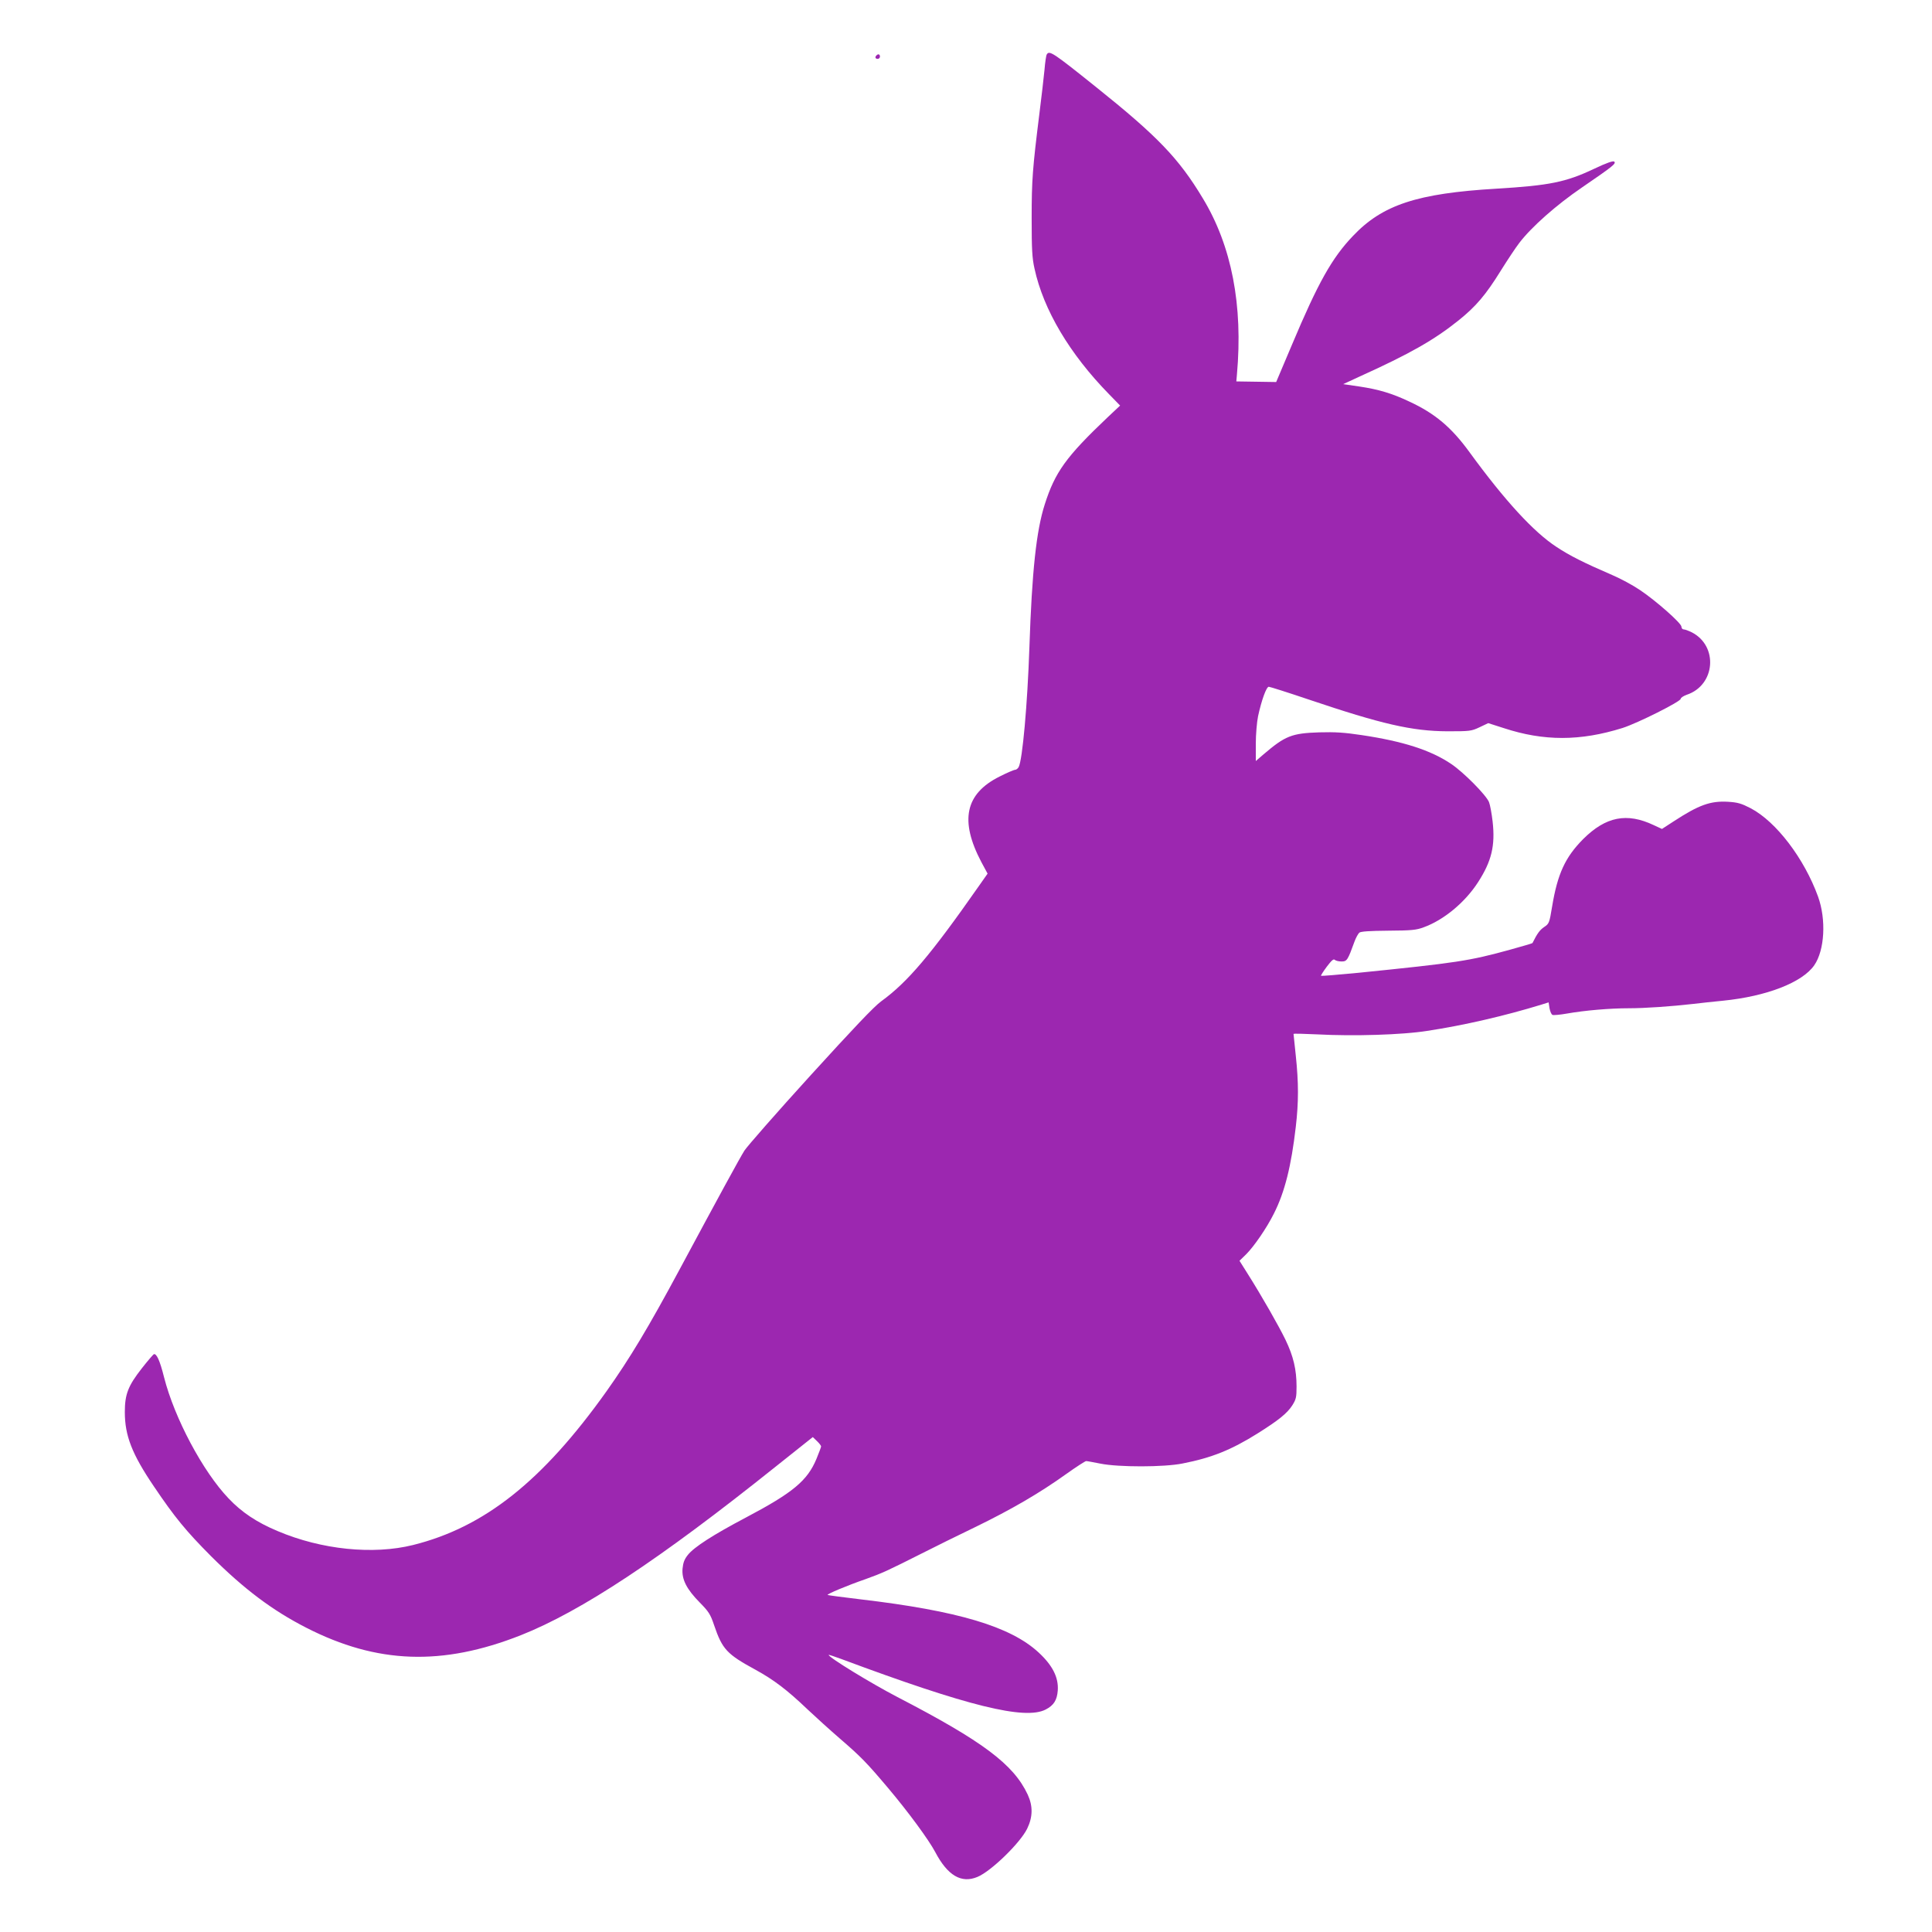 <?xml version="1.0" standalone="no"?>
<!DOCTYPE svg PUBLIC "-//W3C//DTD SVG 20010904//EN"
 "http://www.w3.org/TR/2001/REC-SVG-20010904/DTD/svg10.dtd">
<svg version="1.0" xmlns="http://www.w3.org/2000/svg"
 width="1280pt" height="1280pt" viewBox="0 0 1280 1280"
 preserveAspectRatio="xMidYMid meet">
<g transform="translate(0,1280) scale(0.1,-0.1)"
fill="#9c27b0" stroke="none">
<path d="M6935 12439 c-4 -5 -11 -52 -15 -102 -5 -51 -20 -182 -34 -292 -45
-362 -51 -437 -51 -690 0 -206 3 -265 19 -335 59 -272 232 -564 493 -831 l74
-76 -83 -78 c-275 -261 -348 -363 -416 -576 -56 -174 -85 -442 -102 -949 -13
-379 -46 -745 -71 -792 -6 -10 -16 -18 -23 -18 -8 0 -55 -20 -104 -45 -228
-114 -265 -292 -120 -567 l41 -76 -59 -84 c-319 -456 -472 -636 -646 -762 -47
-34 -187 -182 -470 -493 -222 -244 -418 -468 -436 -496 -31 -49 -172 -308
-432 -792 -203 -378 -328 -586 -482 -803 -423 -594 -808 -900 -1281 -1018
-265 -66 -607 -31 -897 92 -139 58 -239 125 -326 217 -170 178 -358 531 -427
802 -28 112 -50 159 -68 153 -4 -2 -40 -43 -79 -93 -91 -116 -113 -172 -113
-290 0 -156 47 -278 192 -492 139 -206 213 -296 380 -464 218 -217 405 -358
630 -473 469 -240 901 -255 1421 -50 399 158 920 502 1690 1118 l245 195 27
-26 c16 -15 28 -31 28 -36 0 -4 -14 -42 -31 -83 -60 -144 -156 -224 -469 -389
-214 -113 -341 -194 -383 -247 -23 -29 -31 -51 -35 -91 -6 -71 27 -136 115
-225 58 -59 70 -77 94 -149 55 -161 84 -192 277 -297 118 -65 206 -131 342
-261 52 -49 149 -137 215 -194 137 -118 177 -159 318 -326 135 -160 270 -344
313 -425 82 -156 173 -210 280 -165 90 37 283 225 329 319 38 78 39 150 4 226
-94 201 -297 353 -864 647 -171 89 -455 262 -455 279 0 2 37 -10 83 -27 839
-313 1218 -406 1355 -335 54 28 75 62 80 126 6 86 -34 166 -127 252 -186 172
-534 276 -1180 352 -118 14 -216 27 -218 29 -5 6 128 62 252 105 111 40 138
52 384 176 73 37 228 114 345 170 236 115 424 224 601 351 66 47 125 85 131
85 7 0 49 -8 95 -17 120 -24 420 -24 544 1 194 38 322 90 495 198 142 89 198
135 231 186 26 41 29 54 29 126 0 112 -21 201 -73 309 -44 91 -156 288 -254
443 l-51 81 45 44 c51 51 136 174 183 269 72 142 115 315 145 575 19 163 19
292 0 470 -8 77 -15 142 -15 145 0 3 71 1 157 -3 242 -13 563 -3 728 23 244
37 516 100 757 174 l48 15 6 -39 c4 -21 12 -41 20 -44 7 -3 51 1 96 9 118 21
286 35 408 35 108 0 281 12 430 29 47 6 135 15 195 21 290 29 526 121 605 235
69 100 80 303 25 455 -92 253 -277 496 -446 585 -62 32 -86 39 -150 43 -117 7
-194 -21 -361 -130 l-77 -50 -54 25 c-179 85 -318 57 -468 -92 -119 -120 -170
-230 -206 -448 -18 -109 -20 -113 -53 -135 -29 -20 -45 -42 -77 -106 0 -2 -66
-21 -145 -43 -275 -76 -357 -88 -1008 -154 -134 -13 -246 -22 -248 -20 -2 2
15 29 38 60 31 41 45 54 53 46 6 -6 26 -11 45 -11 36 0 41 8 86 132 9 25 24
52 32 59 10 8 68 12 192 13 152 1 185 4 233 22 134 48 276 166 362 300 89 138
114 241 96 401 -6 53 -17 112 -24 129 -20 48 -170 199 -251 253 -135 91 -318
150 -594 191 -113 17 -174 21 -280 18 -182 -6 -225 -23 -369 -146 l-51 -44 0
114 c0 62 7 144 15 183 23 106 55 195 71 195 7 0 127 -38 266 -85 480 -162
683 -209 918 -210 148 0 158 1 213 27 l57 27 103 -33 c265 -87 506 -87 787 1
100 32 385 175 385 193 0 7 18 19 40 27 190 63 211 323 33 414 -21 10 -44 19
-53 19 -8 0 -15 8 -15 18 0 23 -170 173 -275 243 -47 32 -129 76 -183 99 -188
81 -283 129 -369 186 -151 98 -343 307 -577 628 -120 165 -229 257 -400 336
-114 54 -202 80 -328 99 l-109 16 108 50 c334 151 495 243 656 372 116 93 181
170 279 328 45 72 100 155 124 186 81 106 245 251 415 367 206 141 227 158
214 171 -7 7 -49 -7 -135 -48 -186 -88 -295 -110 -645 -131 -526 -31 -756
-107 -951 -313 -139 -145 -232 -311 -404 -720 l-105 -248 -132 2 -132 2 4 46
c41 459 -35 852 -226 1167 -159 265 -301 412 -707 737 -287 230 -310 245 -327
216z"/>
<path d="M5807 12433 c-12 -11 -8 -23 8 -23 8 0 15 7 15 15 0 16 -12 20 -23 8z"/>
</g>
</svg>
